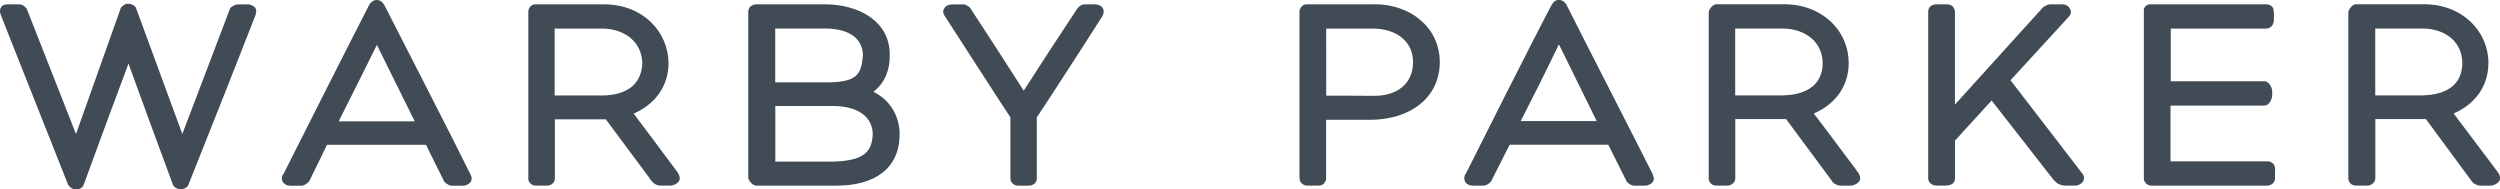 <?xml version="1.0" encoding="UTF-8"?>
<svg id="Layer_1" data-name="Layer 1" xmlns="http://www.w3.org/2000/svg" viewBox="0 0 300.01 22.74">
  <defs>
    <style>
      .cls-1 {
        fill: #414b56;
        stroke-width: 0px;
      }
    </style>
  </defs>
  <path class="cls-1" d="m290.63,11.45h-5.59V3.42h5.78c2.7.07,4.66,1.63,4.67,4.18-.03,2.25-1.48,3.79-4.87,3.85h0Zm9.1,9.18c-1.68-2.24-4.18-5.56-5.28-7.01,2.46-1.06,4.17-3.18,4.17-6.08,0-3.74-3.08-7.03-7.73-7.03h-8.2c-.31-.01-.88.56-.88.98-.01.36-.01,19.37,0,19.81,0,.15-.02.32.17.62.25.33.61.35.77.35h1.36c.08,0,.36.02.71-.32.26-.3.21-.48.23-.65v-7.01h6.07l5.52,7.49c.14.24.65.5,1.01.5h1.32c.1,0,1.04-.25,1.04-.87.03-.29-.19-.68-.28-.77h0Zm-26.71-.16c-.02-.18.1-.34-.21-.82-.34-.29-.57-.29-.74-.29-.02,0-.08.02-.13,0h-11.47v-6.69h11.25c.68,0,.95-.94.95-1.2v-.62c0-.16-.3-1.1-.95-1.1h-11.22V3.43h11.35c.14.02.56,0,.83-.37.21-.35.19-.54.2-.74v-.76c-.06-.18.04-.39-.21-.77-.33-.27-.61-.27-.77-.27h-13.85c-.09-.02-.25-.02-.52.17-.36.34-.24.61-.26.66v19.83c.02.19-.08.38.15.69.24.36.6.41.79.41h13.85c.13,0,.34,0,.68-.26.35-.39.26-.6.27-.79v-.75h0Zm-31.76-10.83l7.03-7.66c.11-.14.23-.31.23-.52-.05-.59-.49-.94-1.03-.94h-1.3c-.44-.05-.89.26-1.01.35l-10.58,11.68V1.54c0-.15.02-.36-.21-.71-.26-.3-.63-.31-.79-.31h-1.21c-.15,0-.44,0-.75.25-.26.28-.25.56-.25.72,0,.28,0,19.6,0,19.83,0,.16,0,.45.26.67.26.24.57.28.78.28h1.09c.19-.02.43,0,.8-.23.31-.29.29-.6.29-.72v-4.45l4.39-4.81,7.49,9.59c.28.22.38.48,1.18.62h1.42c.33,0,1-.32,1-.86,0-.31-.1-.45-.22-.61l-8.6-11.17h0Zm-27.4,1.81h-5.63V3.42h5.77c2.7.07,4.71,1.63,4.73,4.18-.03,2.24-1.49,3.79-4.87,3.85h0Zm3.81,2.17c2.46-1.06,4.19-3.18,4.18-6.08,0-3.74-3.05-7.03-7.77-7.03h-8.15c-.3-.01-.88.56-.88.98v19.81c0,.15-.04.32.18.62.24.33.61.35.73.35h1.34c.06,0,.39.02.72-.32.27-.3.22-.48.22-.65v-7.01h6.1l5.55,7.49c.11.24.61.5.99.5h1.27c.13,0,1.08-.25,1.08-.87.01-.29-.2-.68-.29-.77-1.69-2.24-4.14-5.56-5.27-7.01h0Zm-35.18.91c.98-1.9,3.12-6.14,4.55-9.14.02-.01.02-.02.02-.03.03.02.04.03.06.05,1.46,2.97,3.56,7.22,4.49,9.12h-9.13,0Zm5.5-13.94s-.32-.62-.92-.6c-.57-.02-.87.6-.87.6-2.02,3.79-9.18,18-10.31,20.28-.1.1-.17.25-.17.59.08.82.92.82,1.08.82h1.07c.51.09,1.14-.48,1.16-.7l2.13-4.21h11.84l2.15,4.29c.02.19.57.62.92.62.01,0,.04,0,.06,0h1.33c.24,0,1.01-.26,1.01-.83-.02-.26-.11-.39-.14-.55-1.27-2.56-8.4-16.44-10.34-20.31h0Zm-23.01,10.91c-1.76-.02-4.5-.02-5.83-.02V3.43h5.77c2.62.07,4.65,1.49,4.65,4.03-.01,2.69-2.02,4.02-4.59,4.04h0Zm.04-10.98h-8.16c-.11-.01-.42,0-.65.26-.23.24-.27.49-.27.71v19.81c.05.15-.05.32.24.67.28.3.55.3.67.3h1.41c.1,0,.49,0,.73-.4.21-.33.13-.46.15-.57v-6.92h5.26c4.85-.01,8.36-2.65,8.38-6.93-.02-4.3-3.7-6.94-7.77-6.94h0Zm-33.57,0h-1.27c-.42-.02-.88.39-1,.66-1.1,1.63-4.87,7.41-6.33,9.7-1.48-2.32-5.24-8.14-6.33-9.78,0-.19-.74-.69-1.06-.57h-1.13c-.22,0-.99,0-1.15.83.01.28.12.42.16.51,1.59,2.45,7.06,10.95,7.91,12.21v7.19c.02.2-.05.4.24.71.21.26.52.3.68.3h1.24c.19,0,.46,0,.8-.3.28-.38.21-.58.21-.79v-7.11c.85-1.24,6.13-9.39,7.85-12.11.07-.19.15-.25.18-.61-.06-.79-.89-.83-1-.83h0Zm-31.33,18.87h-7.08v-6.67h7.03c3.07.05,4.64,1.41,4.66,3.39-.09,2.25-1.24,3.15-4.61,3.28h0Zm-7.08-15.97h6.15c2.93.08,4.33,1.33,4.36,3.21-.17,2.41-.86,3.13-3.85,3.25h-6.67V3.42h0Zm11.77,7.59c1.23-.91,2.01-2.45,1.96-4.5,0-3.87-3.58-5.99-7.79-5.99h-8.15c-.14,0-.45,0-.75.24-.29.23-.29.58-.29.78v19.77c0,.32.52.97.97.97h9.59c4.65,0,7.59-2.07,7.61-6.16,0-2.28-1.23-4.17-3.15-5.11h0Zm-32.57.45h-5.68V3.43h5.82c2.65.07,4.65,1.63,4.7,4.18-.1,2.25-1.53,3.81-4.84,3.85h0Zm3.79,2.18c2.45-1.06,4.2-3.18,4.2-6.09-.05-3.75-3.08-7.03-7.76-7.03h-8.17c-.12-.01-.44,0-.65.26-.23.24-.25.49-.25.71v19.81c0,.15-.06.32.16.61.28.36.64.36.79.36h1.33c.12,0,.39,0,.7-.3.27-.35.18-.52.21-.67v-6.98h6.11l5.54,7.45c.17.22.57.5.93.5h1.34c.14,0,1.06-.21,1.06-.87.01-.3-.22-.69-.29-.77-1.67-2.22-4.13-5.56-5.24-7h0Zm-35.38.91c.94-1.89,3.1-6.14,4.56-9.14,0-.01,0-.02,0-.04,0,.03.03.04.04.07,1.49,2.97,3.56,7.22,4.52,9.12h-9.14ZM46.1.6S45.83-.02,45.21,0c-.57-.02-.91.6-.91.6-1.96,3.79-9.14,18-10.28,20.28-.09.1-.2.25-.2.59.11.82.97.82,1.12.82h1.07c.51.09,1.11-.48,1.18-.7l2.05-4.21h11.88l2.13,4.29c.02.19.6.62.93.62.02,0,.06,0,.08,0h1.36c.23,0,.98-.26.98-.83,0-.26-.07-.39-.15-.55-1.23-2.56-8.35-16.44-10.33-20.31Zm-16.38-.07h-1.07c-.27-.08-1.1.3-1.1.65l-5.67,14.9L16.36,1.06c-.1-.48-.86-.64-.92-.6h-.09c-.28-.09-.89.39-.89.61l-5.34,15.01C7.79,12.71,4.94,5.46,3.31,1.31c-.07-.33-.54-.83-1.04-.79H.89c-.09,0-.22-.01-.52.11C.09.8-.02,1.18,0,1.33,0,1.57.08,1.68.12,1.86l8.05,20.3c.31.49.76.58.9.58h.06s.73.04.94-.64c1.53-4.22,4.11-11.17,5.35-14.47,1.21,3.34,3.79,10.42,5.31,14.47.1.49.89.65.98.63.06.02.85-.15.92-.61,2.7-6.76,5.93-14.9,8.02-20.27.05-.17.08-.24.1-.51,0-.71-.94-.83-1.03-.83Z"/>
</svg>